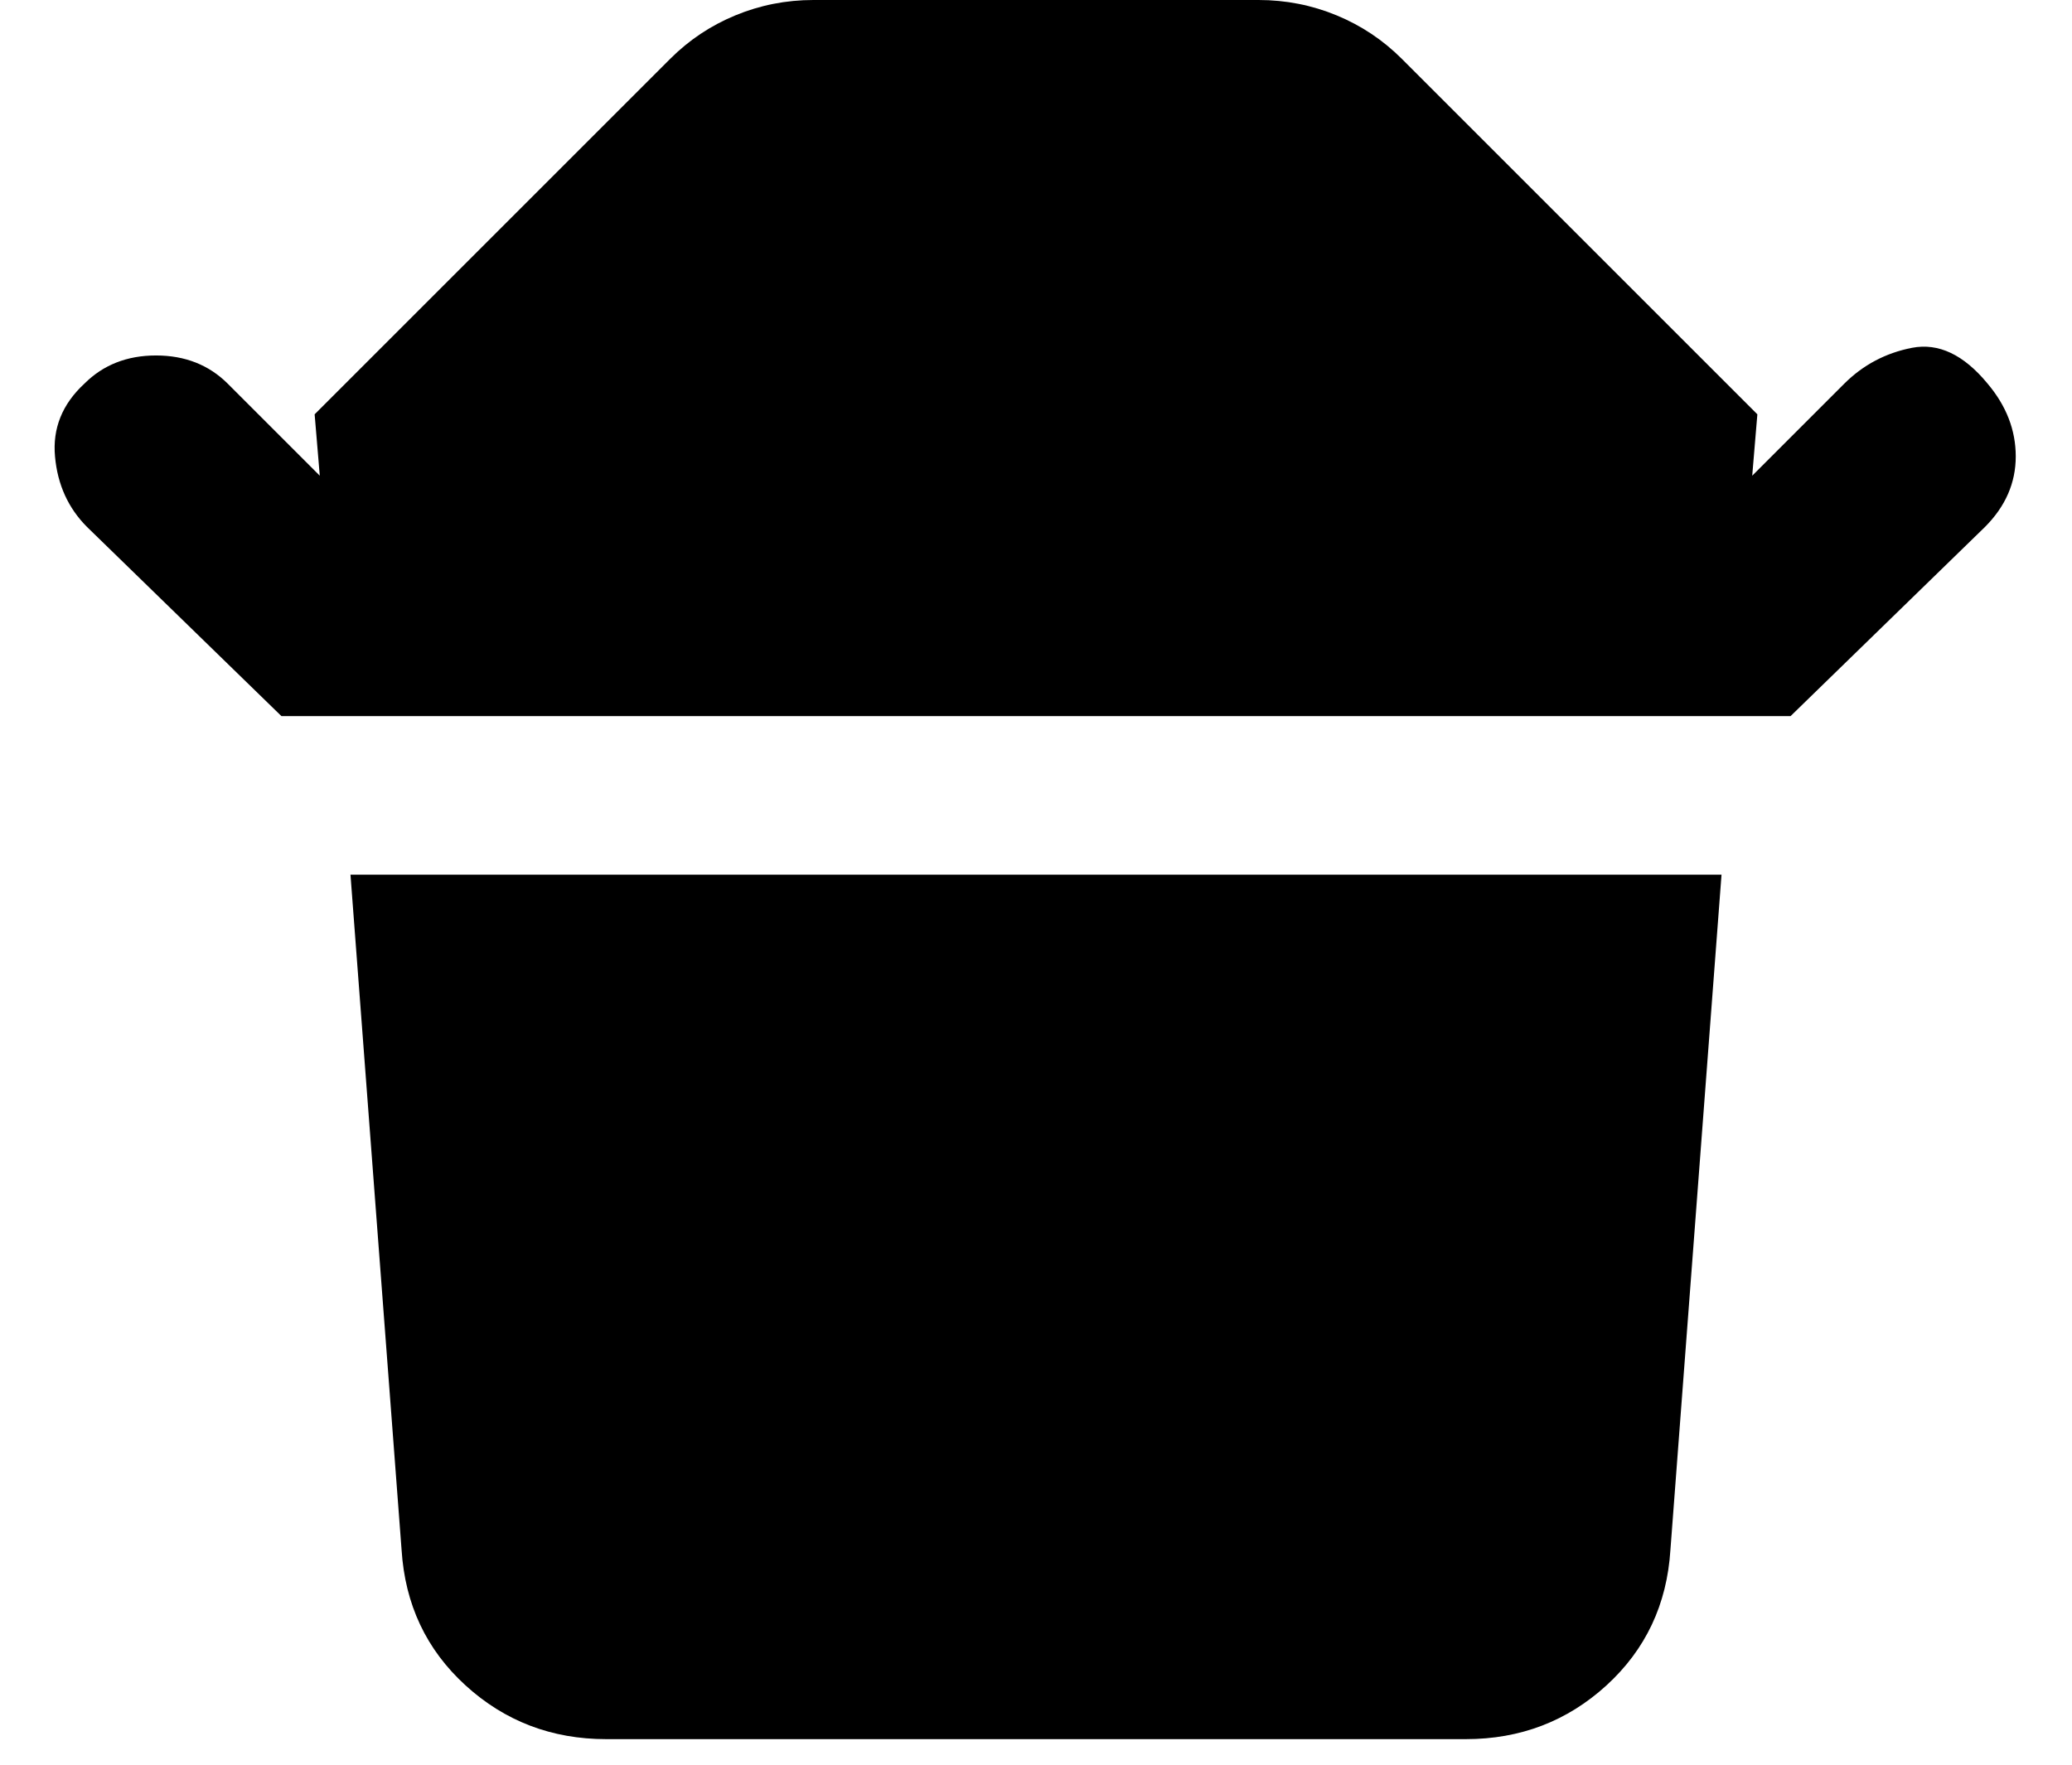 <?xml version="1.0" encoding="UTF-8"?> <svg xmlns="http://www.w3.org/2000/svg" width="27" height="23" viewBox="0 0 27 23" fill="none"><path d="M7.9 22.667C7.189 22.667 6.578 22.433 6.067 21.967C5.555 21.5 5.278 20.911 5.233 20.2L4.567 11.4H22.433L21.767 20.2C21.722 20.911 21.444 21.5 20.933 21.967C20.422 22.433 19.811 22.667 19.1 22.667H7.9ZM3.667 9.333L1.133 6.867C0.889 6.622 0.75 6.317 0.717 5.951C0.683 5.584 0.811 5.267 1.1 5C1.344 4.756 1.655 4.633 2.033 4.633C2.411 4.633 2.722 4.756 2.967 5L4.167 6.2L4.1 5.4L8.733 0.767C8.978 0.522 9.261 0.333 9.583 0.2C9.905 0.067 10.244 0 10.6 0H16.4C16.755 0 17.095 0.067 17.417 0.2C17.739 0.333 18.022 0.522 18.267 0.767L22.9 5.4L22.833 6.2L24.033 5C24.278 4.756 24.572 4.6 24.916 4.533C25.261 4.467 25.589 4.622 25.9 5C26.144 5.289 26.267 5.605 26.267 5.949C26.267 6.294 26.133 6.6 25.867 6.867L23.333 9.333H3.667Z" fill="black"></path></svg> 